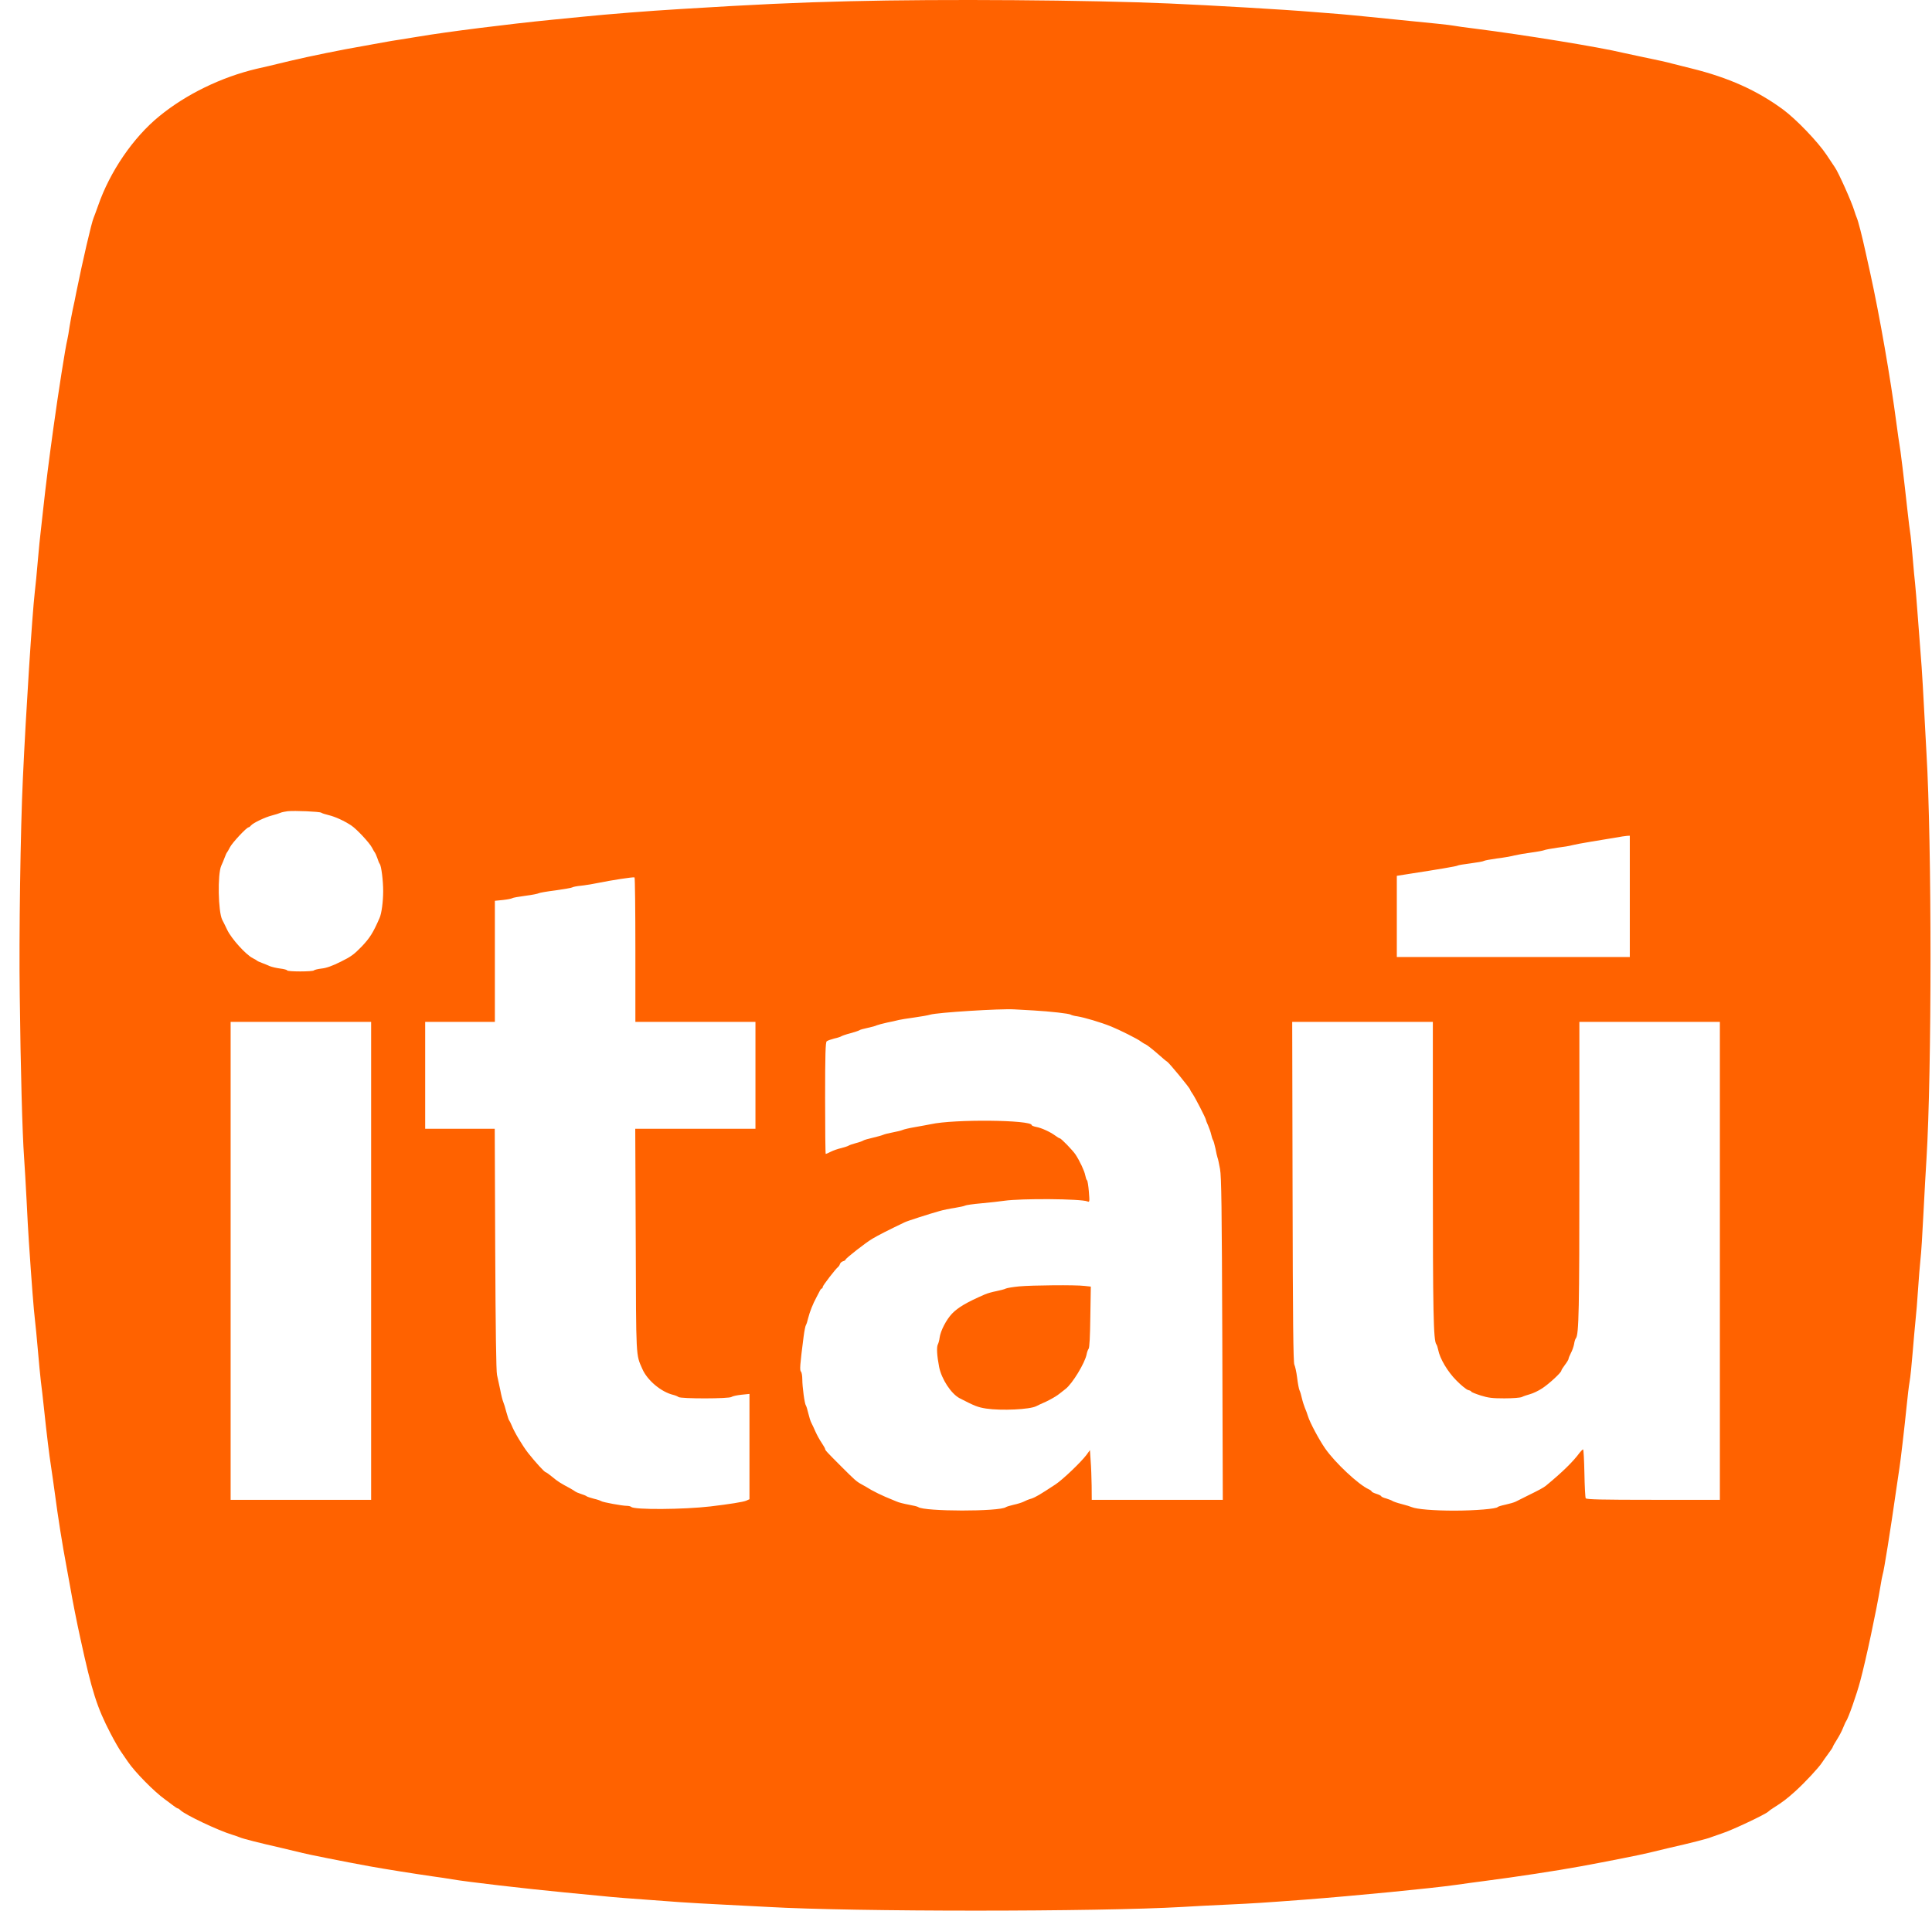 <svg xmlns="http://www.w3.org/2000/svg" width="91" height="90" viewBox="0 0 91 90" fill="none"><path d="M40.053 0.057C37.462 0.119 35.561 0.21 32.076 0.424C30.464 0.521 28.705 0.662 27.466 0.786C27.155 0.82 26.504 0.882 26.024 0.928C24.004 1.126 21.006 1.504 19.744 1.719C19.478 1.765 19.088 1.827 18.868 1.861C18.653 1.89 18.268 1.957 18.019 2.003C17.77 2.048 17.352 2.127 17.086 2.172C16.152 2.331 14.563 2.653 13.664 2.868C13.414 2.931 12.967 3.038 12.673 3.106C12.379 3.173 12.114 3.236 12.08 3.242C10.421 3.637 8.775 4.435 7.508 5.47C6.275 6.472 5.172 8.09 4.618 9.696C4.528 9.945 4.437 10.199 4.409 10.262C4.313 10.477 3.894 12.287 3.594 13.769C3.549 14.018 3.47 14.385 3.424 14.589C3.379 14.793 3.317 15.149 3.277 15.381C3.243 15.613 3.198 15.896 3.17 16.003C3.085 16.326 2.74 18.532 2.519 20.133C2.304 21.683 2.162 22.809 2.038 23.951C1.976 24.511 1.914 25.06 1.903 25.168C1.886 25.275 1.834 25.824 1.784 26.384C1.738 26.944 1.671 27.628 1.636 27.912C1.517 28.952 1.223 33.483 1.077 36.68C0.964 39.049 0.89 44.124 0.93 46.89C0.969 50.341 1.054 53.424 1.133 54.499C1.162 54.934 1.218 55.851 1.252 56.535C1.286 57.22 1.331 58.096 1.36 58.487C1.49 60.444 1.592 61.728 1.642 62.135C1.671 62.385 1.738 63.047 1.784 63.6C1.829 64.155 1.897 64.817 1.925 65.071C1.959 65.326 2.022 65.874 2.066 66.293C2.208 67.634 2.316 68.511 2.406 69.094C2.451 69.405 2.531 69.937 2.575 70.281C2.74 71.526 2.932 72.736 3.141 73.846C3.187 74.094 3.26 74.513 3.311 74.779C3.407 75.344 3.628 76.47 3.787 77.183C4.329 79.678 4.567 80.424 5.206 81.652C5.381 81.991 5.608 82.387 5.71 82.529C5.806 82.67 5.947 82.874 6.021 82.981C6.343 83.462 7.266 84.401 7.775 84.763C7.859 84.825 8.023 84.944 8.13 85.029C8.244 85.119 8.351 85.187 8.38 85.187C8.403 85.187 8.459 85.227 8.504 85.273C8.725 85.487 10.281 86.228 10.947 86.427C11.072 86.466 11.225 86.517 11.287 86.545C11.435 86.613 12.266 86.822 13.267 87.049C13.703 87.151 14.15 87.258 14.257 87.286C14.517 87.354 16.158 87.682 17.397 87.909C18.109 88.038 19.496 88.259 20.367 88.384C20.695 88.428 21.113 88.491 21.3 88.525C21.984 88.644 24.813 88.972 26.589 89.142C27.228 89.204 28.015 89.277 28.343 89.311C28.875 89.368 29.418 89.413 32.02 89.6C32.41 89.628 33.298 89.679 34 89.713C34.701 89.747 35.68 89.798 36.178 89.826C40.205 90.058 51.723 90.058 55.694 89.826C56.192 89.792 57.171 89.747 57.872 89.713C59.077 89.657 59.518 89.628 61.407 89.486C63.828 89.3 67.387 88.955 68.592 88.785C68.937 88.734 69.531 88.655 69.921 88.604C71.364 88.418 73.344 88.118 74.475 87.909C75.714 87.682 77.354 87.354 77.615 87.286C77.722 87.258 78.169 87.151 78.605 87.049C79.583 86.828 80.432 86.613 80.584 86.545C80.772 86.478 80.961 86.412 81.15 86.347C81.614 86.195 83.153 85.465 83.283 85.34C83.322 85.3 83.435 85.216 83.531 85.159C83.973 84.882 84.176 84.724 84.578 84.361C85.031 83.948 85.659 83.27 85.811 83.038C85.862 82.959 85.998 82.766 86.111 82.614C86.23 82.455 86.326 82.314 86.326 82.291C86.326 82.268 86.417 82.11 86.524 81.94C86.632 81.771 86.762 81.521 86.813 81.386C86.869 81.256 86.926 81.114 86.949 81.087C87.056 80.945 87.452 79.819 87.621 79.18C87.888 78.19 88.385 75.853 88.566 74.75C88.612 74.468 88.662 74.202 88.679 74.156C88.731 74.032 89.042 72.091 89.324 70.112C89.386 69.676 89.449 69.241 89.466 69.15C89.511 68.89 89.715 67.153 89.805 66.237C89.85 65.784 89.912 65.263 89.946 65.077C89.981 64.89 90.043 64.28 90.088 63.719C90.133 63.16 90.196 62.469 90.224 62.192C90.257 61.909 90.309 61.264 90.342 60.749C90.376 60.234 90.427 59.601 90.456 59.335C90.49 59.069 90.552 58.091 90.597 57.157C90.648 56.224 90.705 55.075 90.739 54.612C90.993 50.499 90.993 39.706 90.739 35.464C90.71 34.982 90.659 34.038 90.626 33.37C90.591 32.703 90.541 31.82 90.512 31.418C90.478 31.011 90.405 30.01 90.342 29.184C90.28 28.358 90.218 27.583 90.201 27.459C90.184 27.334 90.133 26.785 90.088 26.242C90.043 25.7 89.992 25.19 89.975 25.111C89.958 25.032 89.896 24.511 89.833 23.951C89.687 22.599 89.505 21.106 89.466 20.931C89.449 20.852 89.386 20.399 89.324 19.935C89.047 17.82 88.533 14.872 88.091 12.864C88.029 12.581 87.927 12.123 87.865 11.846C87.707 11.121 87.519 10.392 87.458 10.262C87.429 10.199 87.379 10.047 87.339 9.922C87.214 9.504 86.586 8.106 86.428 7.886C86.405 7.852 86.225 7.586 86.032 7.292C85.63 6.687 84.601 5.612 83.984 5.159C82.763 4.26 81.405 3.649 79.651 3.219C79.349 3.145 79.047 3.069 78.746 2.992C78.537 2.931 78.118 2.84 77.219 2.653C76.964 2.6 76.709 2.545 76.455 2.489C75.363 2.223 71.81 1.646 69.497 1.352C69.033 1.295 68.575 1.233 68.479 1.211C68.309 1.176 67.489 1.092 65.82 0.928C65.356 0.882 64.717 0.815 64.406 0.786C64.095 0.752 63.534 0.702 63.161 0.667C62.788 0.639 62.177 0.588 61.804 0.56C60.536 0.452 57.018 0.249 55.072 0.164C51.31 -0 44.363 -0.051 40.053 0.057ZM15.129 38.281C15.162 38.308 15.327 38.36 15.49 38.399C15.796 38.473 16.226 38.671 16.548 38.886C16.803 39.055 17.403 39.7 17.521 39.927C17.578 40.04 17.64 40.142 17.657 40.159C17.674 40.176 17.725 40.288 17.77 40.413C17.81 40.537 17.86 40.668 17.889 40.696C17.962 40.803 18.048 41.476 18.048 41.974C18.048 42.461 17.974 43.032 17.878 43.241C17.572 43.943 17.425 44.174 17.041 44.582C16.684 44.95 16.537 45.063 16.051 45.301C15.654 45.499 15.371 45.601 15.146 45.623C14.964 45.645 14.806 45.685 14.789 45.708C14.749 45.776 13.522 45.776 13.522 45.708C13.522 45.685 13.38 45.645 13.199 45.623C13.024 45.601 12.804 45.549 12.707 45.51C12.585 45.455 12.46 45.404 12.334 45.357C12.226 45.318 12.124 45.272 12.107 45.255C12.091 45.233 12.005 45.182 11.909 45.136C11.581 44.973 10.903 44.22 10.705 43.807C10.597 43.586 10.496 43.371 10.467 43.327C10.275 42.941 10.241 41.188 10.421 40.781C10.473 40.673 10.546 40.492 10.586 40.384C10.626 40.277 10.671 40.175 10.688 40.159C10.705 40.142 10.772 40.028 10.835 39.904C10.943 39.694 11.615 38.97 11.711 38.97C11.734 38.97 11.785 38.931 11.825 38.88C11.932 38.761 12.481 38.495 12.815 38.411C12.973 38.371 13.149 38.314 13.211 38.286C13.273 38.258 13.426 38.229 13.55 38.212C13.884 38.179 15.055 38.229 15.129 38.281ZM76.766 42.223V45.08H65.792V41.256L66.403 41.159C67.755 40.95 68.598 40.809 68.648 40.775C68.682 40.752 68.959 40.707 69.27 40.668C69.581 40.628 69.865 40.577 69.893 40.554C69.927 40.532 70.192 40.481 70.487 40.441C70.781 40.407 71.165 40.339 71.336 40.294C71.505 40.255 71.862 40.192 72.127 40.159C72.394 40.124 72.659 40.074 72.721 40.051C72.784 40.023 73.066 39.972 73.344 39.932C73.627 39.898 73.943 39.847 74.051 39.813C74.158 39.785 74.566 39.706 74.956 39.644C75.346 39.581 75.856 39.497 76.087 39.457C76.319 39.412 76.568 39.378 76.641 39.372L76.766 39.366V42.223ZM29.927 44.746V48.135H35.583V53.17H29.921L29.944 58.414C29.961 64.065 29.949 63.787 30.255 64.483C30.487 65.021 31.143 65.569 31.709 65.705C31.805 65.728 31.913 65.773 31.958 65.807C32.065 65.892 34.356 65.892 34.458 65.801C34.503 65.767 34.707 65.722 34.922 65.699L35.301 65.66V70.621L35.148 70.689C35.007 70.751 34.356 70.853 33.463 70.96C32.19 71.108 29.87 71.124 29.734 70.983C29.701 70.955 29.61 70.932 29.525 70.932C29.304 70.932 28.388 70.762 28.32 70.711C28.286 70.689 28.134 70.632 27.975 70.598C27.823 70.559 27.67 70.507 27.636 70.485C27.608 70.457 27.478 70.406 27.353 70.367C27.228 70.327 27.115 70.276 27.098 70.259C27.081 70.242 26.98 70.18 26.872 70.117C26.402 69.868 26.261 69.778 26.012 69.568C25.865 69.45 25.729 69.348 25.701 69.348C25.644 69.342 25.215 68.873 24.875 68.443C24.615 68.109 24.23 67.47 24.1 67.142C24.055 67.035 24.004 66.932 23.987 66.915C23.964 66.899 23.908 66.723 23.851 66.519C23.8 66.316 23.733 66.101 23.704 66.039C23.676 65.977 23.608 65.722 23.563 65.473C23.515 65.237 23.464 65.001 23.41 64.766C23.37 64.597 23.342 62.605 23.325 58.838L23.303 53.17H20.027V48.135H23.309V42.432L23.693 42.393C23.902 42.37 24.1 42.331 24.129 42.308C24.162 42.285 24.44 42.235 24.751 42.195C25.062 42.156 25.345 42.098 25.373 42.076C25.407 42.054 25.763 41.991 26.165 41.941C26.572 41.883 26.929 41.822 26.957 41.799C26.991 41.776 27.178 41.737 27.381 41.72C27.647 41.688 27.911 41.645 28.173 41.59C28.779 41.465 29.836 41.301 29.887 41.33C29.91 41.341 29.927 42.88 29.927 44.746ZM48.68 47.597C49.471 47.642 50.365 47.744 50.433 47.795C50.467 47.818 50.602 47.857 50.744 47.874C51.067 47.925 51.853 48.157 52.328 48.349C52.724 48.508 53.607 48.949 53.742 49.063C53.788 49.096 53.889 49.164 53.968 49.198C54.047 49.238 54.297 49.435 54.517 49.628C54.738 49.826 54.942 49.996 54.97 50.007C55.055 50.047 56.061 51.269 56.061 51.336C56.061 51.353 56.113 51.444 56.175 51.529C56.294 51.699 56.797 52.677 56.797 52.74C56.797 52.762 56.843 52.886 56.904 53.016C56.961 53.147 57.029 53.345 57.052 53.452C57.074 53.56 57.114 53.673 57.136 53.706C57.159 53.735 57.21 53.916 57.25 54.103C57.284 54.289 57.329 54.482 57.346 54.527C57.369 54.572 57.419 54.815 57.465 55.065C57.532 55.438 57.549 56.846 57.572 63.08L57.595 70.649H51.423L51.418 69.981C51.412 69.62 51.395 69.094 51.372 68.816L51.338 68.307L51.174 68.533C50.914 68.879 50.06 69.693 49.721 69.919C48.979 70.406 48.782 70.524 48.578 70.593C48.453 70.626 48.289 70.695 48.21 70.739C48.125 70.779 47.916 70.847 47.746 70.881C47.576 70.92 47.407 70.972 47.378 70.994C47.09 71.209 43.526 71.204 43.248 70.989C43.221 70.966 43.017 70.915 42.796 70.876C42.581 70.836 42.326 70.774 42.23 70.728C42.14 70.689 41.896 70.587 41.699 70.507C41.472 70.409 41.249 70.299 41.032 70.18C40.881 70.087 40.728 69.998 40.573 69.914C40.335 69.783 40.256 69.71 39.611 69.065C38.95 68.403 38.864 68.313 38.864 68.251C38.864 68.228 38.791 68.103 38.707 67.973C38.616 67.844 38.486 67.606 38.417 67.453C38.35 67.295 38.259 67.108 38.219 67.029C38.175 66.949 38.112 66.746 38.073 66.576C38.033 66.406 37.983 66.237 37.96 66.208C37.897 66.129 37.79 65.326 37.79 64.975C37.79 64.812 37.762 64.647 37.728 64.614C37.66 64.545 37.677 64.319 37.852 62.955C37.886 62.69 37.937 62.446 37.96 62.418C37.983 62.385 38.033 62.237 38.067 62.085C38.14 61.79 38.294 61.406 38.452 61.117C38.503 61.021 38.57 60.891 38.605 60.823C38.639 60.749 38.684 60.693 38.712 60.693C38.734 60.693 38.751 60.659 38.751 60.62C38.751 60.557 39.374 59.748 39.481 59.675C39.504 59.658 39.544 59.602 39.561 59.545C39.583 59.482 39.651 59.426 39.713 59.409C39.776 59.392 39.826 59.358 39.826 59.335C39.826 59.279 40.777 58.532 41.099 58.345C41.331 58.204 41.852 57.938 42.61 57.576C42.717 57.519 43.775 57.18 44.239 57.05C44.408 56.999 44.742 56.931 44.974 56.897C45.206 56.858 45.427 56.812 45.455 56.79C45.489 56.767 45.828 56.716 46.219 56.682C46.609 56.648 47.09 56.592 47.294 56.563C48.097 56.445 50.919 56.467 51.219 56.592C51.322 56.637 51.327 56.614 51.287 56.133C51.265 55.856 51.225 55.618 51.203 55.602C51.174 55.585 51.14 55.477 51.117 55.364C51.078 55.155 50.863 54.697 50.66 54.385C50.529 54.188 49.98 53.621 49.918 53.621C49.896 53.621 49.8 53.565 49.703 53.492C49.454 53.31 49.053 53.13 48.809 53.084C48.691 53.062 48.594 53.022 48.594 52.999C48.594 52.751 44.94 52.711 43.843 52.955C43.701 52.983 43.373 53.045 43.108 53.09C42.841 53.135 42.576 53.197 42.513 53.226C42.451 53.254 42.248 53.305 42.061 53.339C41.874 53.373 41.67 53.424 41.608 53.452C41.546 53.481 41.32 53.543 41.105 53.594C40.89 53.644 40.686 53.701 40.652 53.729C40.618 53.752 40.466 53.809 40.307 53.848C40.155 53.888 39.996 53.944 39.968 53.967C39.934 53.99 39.781 54.04 39.628 54.08C39.47 54.114 39.249 54.193 39.137 54.249C39.018 54.312 38.91 54.357 38.893 54.357C38.876 54.357 38.864 53.175 38.864 51.732C38.864 49.69 38.882 49.096 38.938 49.051C38.978 49.017 39.137 48.961 39.289 48.921C39.448 48.887 39.6 48.836 39.628 48.813C39.663 48.791 39.849 48.723 40.053 48.672C40.256 48.615 40.448 48.553 40.477 48.531C40.511 48.502 40.686 48.457 40.867 48.418C41.054 48.378 41.247 48.327 41.291 48.299C41.343 48.276 41.574 48.214 41.806 48.163C41.986 48.128 42.166 48.089 42.344 48.044C42.406 48.027 42.723 47.976 43.05 47.931C43.379 47.886 43.724 47.824 43.814 47.795C44.143 47.694 47.107 47.507 47.774 47.546C47.961 47.557 48.368 47.58 48.68 47.597V47.597ZM17.481 59.392V70.649H10.863V48.135H17.481V59.392ZM67.489 55.149C67.489 61.847 67.517 63.143 67.653 63.324C67.681 63.352 67.715 63.465 67.738 63.572C67.817 63.996 68.185 64.614 68.603 65.032C68.824 65.258 69.072 65.456 69.151 65.478C69.237 65.496 69.299 65.53 69.299 65.553C69.299 65.575 69.497 65.654 69.74 65.733C70.102 65.847 70.294 65.869 70.86 65.869C71.257 65.869 71.601 65.841 71.68 65.807C71.754 65.768 71.929 65.711 72.071 65.671C72.212 65.632 72.467 65.513 72.636 65.399C72.953 65.196 73.542 64.653 73.542 64.562C73.542 64.534 73.621 64.41 73.711 64.291C73.807 64.166 73.881 64.042 73.881 64.008C73.881 63.974 73.932 63.855 73.988 63.742C74.051 63.629 74.118 63.437 74.141 63.318C74.158 63.193 74.197 63.069 74.226 63.041C74.368 62.859 74.391 61.717 74.391 55.081V48.135H81.008V70.649H77.875C75.426 70.649 74.724 70.632 74.69 70.576C74.667 70.542 74.639 70.004 74.628 69.388C74.616 68.777 74.588 68.274 74.566 68.274C74.543 68.274 74.475 68.341 74.407 68.426C74.091 68.856 73.593 69.343 72.812 69.987C72.699 70.078 72.467 70.202 71.958 70.451C71.726 70.564 71.472 70.694 71.392 70.734C71.313 70.774 71.098 70.836 70.911 70.876C70.725 70.915 70.56 70.966 70.543 70.989C70.487 71.073 69.486 71.158 68.496 71.158C67.523 71.158 66.731 71.091 66.499 70.994C66.436 70.966 66.222 70.898 66.018 70.847C65.814 70.796 65.627 70.728 65.594 70.706C65.566 70.683 65.43 70.626 65.299 70.587C65.164 70.553 65.057 70.502 65.057 70.48C65.057 70.457 64.955 70.406 64.83 70.367C64.706 70.327 64.604 70.276 64.604 70.253C64.604 70.231 64.541 70.185 64.468 70.151C63.982 69.931 62.879 68.896 62.415 68.228C62.132 67.821 61.696 67.006 61.606 66.707C61.572 66.588 61.504 66.412 61.464 66.322C61.425 66.225 61.357 66.022 61.322 65.869C61.289 65.711 61.238 65.547 61.209 65.49C61.182 65.439 61.13 65.173 61.097 64.896C61.063 64.624 61 64.347 60.967 64.285C60.915 64.2 60.893 62.181 60.882 56.15L60.865 48.135H67.489L67.489 55.149Z" fill="#FF6200"></path><path d="M48.001 60.595C47.725 60.623 47.441 60.668 47.379 60.696C47.317 60.73 47.114 60.781 46.927 60.82C46.746 60.854 46.502 60.922 46.389 60.973C45.541 61.34 45.128 61.583 44.845 61.876C44.574 62.159 44.301 62.684 44.257 63.012C44.245 63.124 44.205 63.272 44.172 63.333C44.109 63.464 44.132 63.864 44.234 64.389C44.347 64.96 44.8 65.655 45.201 65.864C45.914 66.231 46.05 66.287 46.446 66.35C47.158 66.457 48.516 66.395 48.81 66.237C48.861 66.208 49.071 66.112 49.274 66.022C49.478 65.926 49.744 65.773 49.868 65.677C49.993 65.581 50.134 65.468 50.185 65.429C50.507 65.186 51.102 64.204 51.181 63.797C51.198 63.695 51.243 63.576 51.277 63.531C51.316 63.48 51.345 62.96 51.356 62.029L51.379 60.605L51.073 60.572C50.66 60.521 48.624 60.538 48.001 60.595Z" fill="#FF6200"></path></svg>